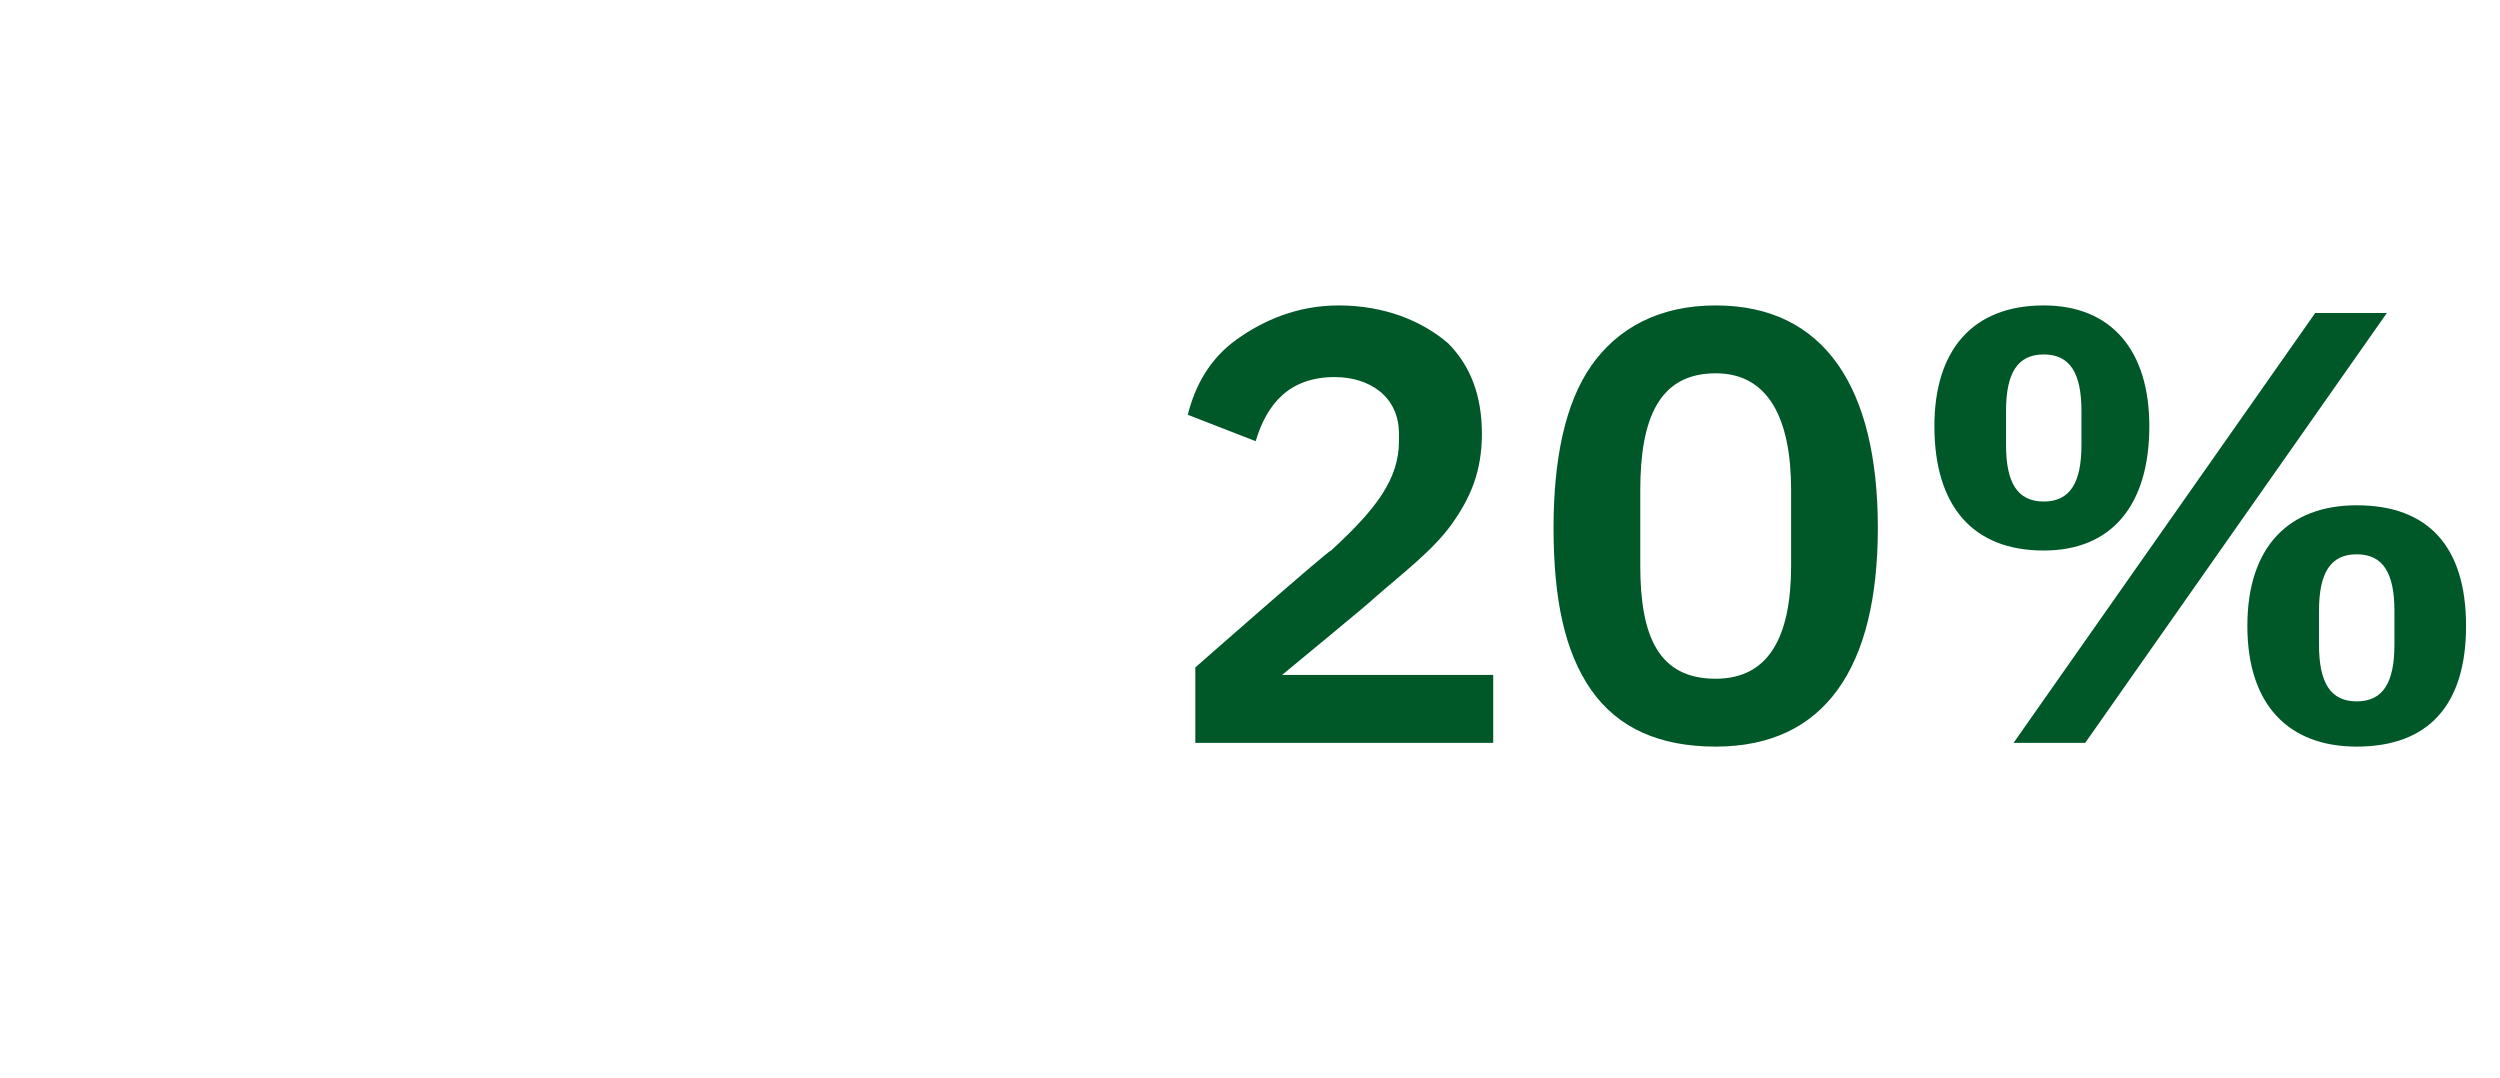 <?xml version="1.0" standalone="no"?><!DOCTYPE svg PUBLIC "-//W3C//DTD SVG 1.1//EN" "http://www.w3.org/Graphics/SVG/1.1/DTD/svg11.dtd"><svg xmlns="http://www.w3.org/2000/svg" version="1.1" width="66.3px" height="28.6px" viewBox="0 -7 66.3 28.6" style="top:-7px">  <desc>20%</desc>  <defs/>  <g id="Polygon167919">    <path d="M 39.6 10.9 L 34 10.9 C 34 10.9 36.44 8.89 36.4 8.9 C 37.2 8.2 38 7.6 38.5 6.9 C 39 6.2 39.3 5.5 39.3 4.5 C 39.3 3.5 39 2.7 38.4 2.1 C 37.7 1.5 36.7 1.1 35.5 1.1 C 34.4 1.1 33.5 1.5 32.8 2 C 32.1 2.5 31.7 3.2 31.5 4 C 31.5 4 33.3 4.7 33.3 4.7 C 33.6 3.7 34.2 3 35.4 3 C 36.3 3 37.1 3.5 37.1 4.5 C 37.1 4.5 37.1 4.7 37.1 4.7 C 37.1 5.7 36.5 6.5 35.3 7.6 C 35.27 7.56 31.7 10.7 31.7 10.7 L 31.7 12.7 L 39.6 12.7 L 39.6 10.9 Z M 49.8 7 C 49.8 3.3 48.4 1.1 45.5 1.1 C 44 1.1 42.9 1.7 42.2 2.7 C 41.5 3.7 41.2 5.2 41.2 7 C 41.2 8.9 41.5 10.3 42.2 11.3 C 42.9 12.3 44 12.8 45.5 12.8 C 48.4 12.8 49.8 10.7 49.8 7 Z M 43.5 8 C 43.5 8 43.5 6 43.5 6 C 43.5 4.1 44 2.9 45.5 2.9 C 46.9 2.9 47.5 4.1 47.5 6 C 47.5 6 47.5 8 47.5 8 C 47.5 9.9 46.9 11 45.5 11 C 44 11 43.5 9.9 43.5 8 Z M 55.3 12.7 L 63.3 1.3 L 61.4 1.3 L 53.4 12.7 L 55.3 12.7 Z M 57 4.3 C 57 2.3 56 1.1 54.2 1.1 C 52.3 1.1 51.3 2.3 51.3 4.3 C 51.3 6.4 52.3 7.6 54.2 7.6 C 56 7.6 57 6.4 57 4.3 Z M 53.2 4.8 C 53.2 4.8 53.2 3.9 53.2 3.9 C 53.2 2.9 53.5 2.4 54.2 2.4 C 54.9 2.4 55.2 2.9 55.2 3.9 C 55.2 3.9 55.2 4.8 55.2 4.8 C 55.2 5.8 54.9 6.3 54.2 6.3 C 53.5 6.3 53.2 5.8 53.2 4.8 Z M 65.4 9.6 C 65.4 7.5 64.4 6.4 62.5 6.4 C 60.7 6.4 59.6 7.5 59.6 9.6 C 59.6 11.7 60.7 12.8 62.5 12.8 C 64.4 12.8 65.4 11.7 65.4 9.6 Z M 61.5 10.1 C 61.5 10.1 61.5 9.2 61.5 9.2 C 61.5 8.2 61.8 7.7 62.5 7.7 C 63.2 7.7 63.5 8.2 63.5 9.2 C 63.5 9.2 63.5 10.1 63.5 10.1 C 63.5 11.1 63.2 11.6 62.5 11.6 C 61.8 11.6 61.5 11.1 61.5 10.1 Z " stroke="none" fill="#005829"/>  </g></svg>